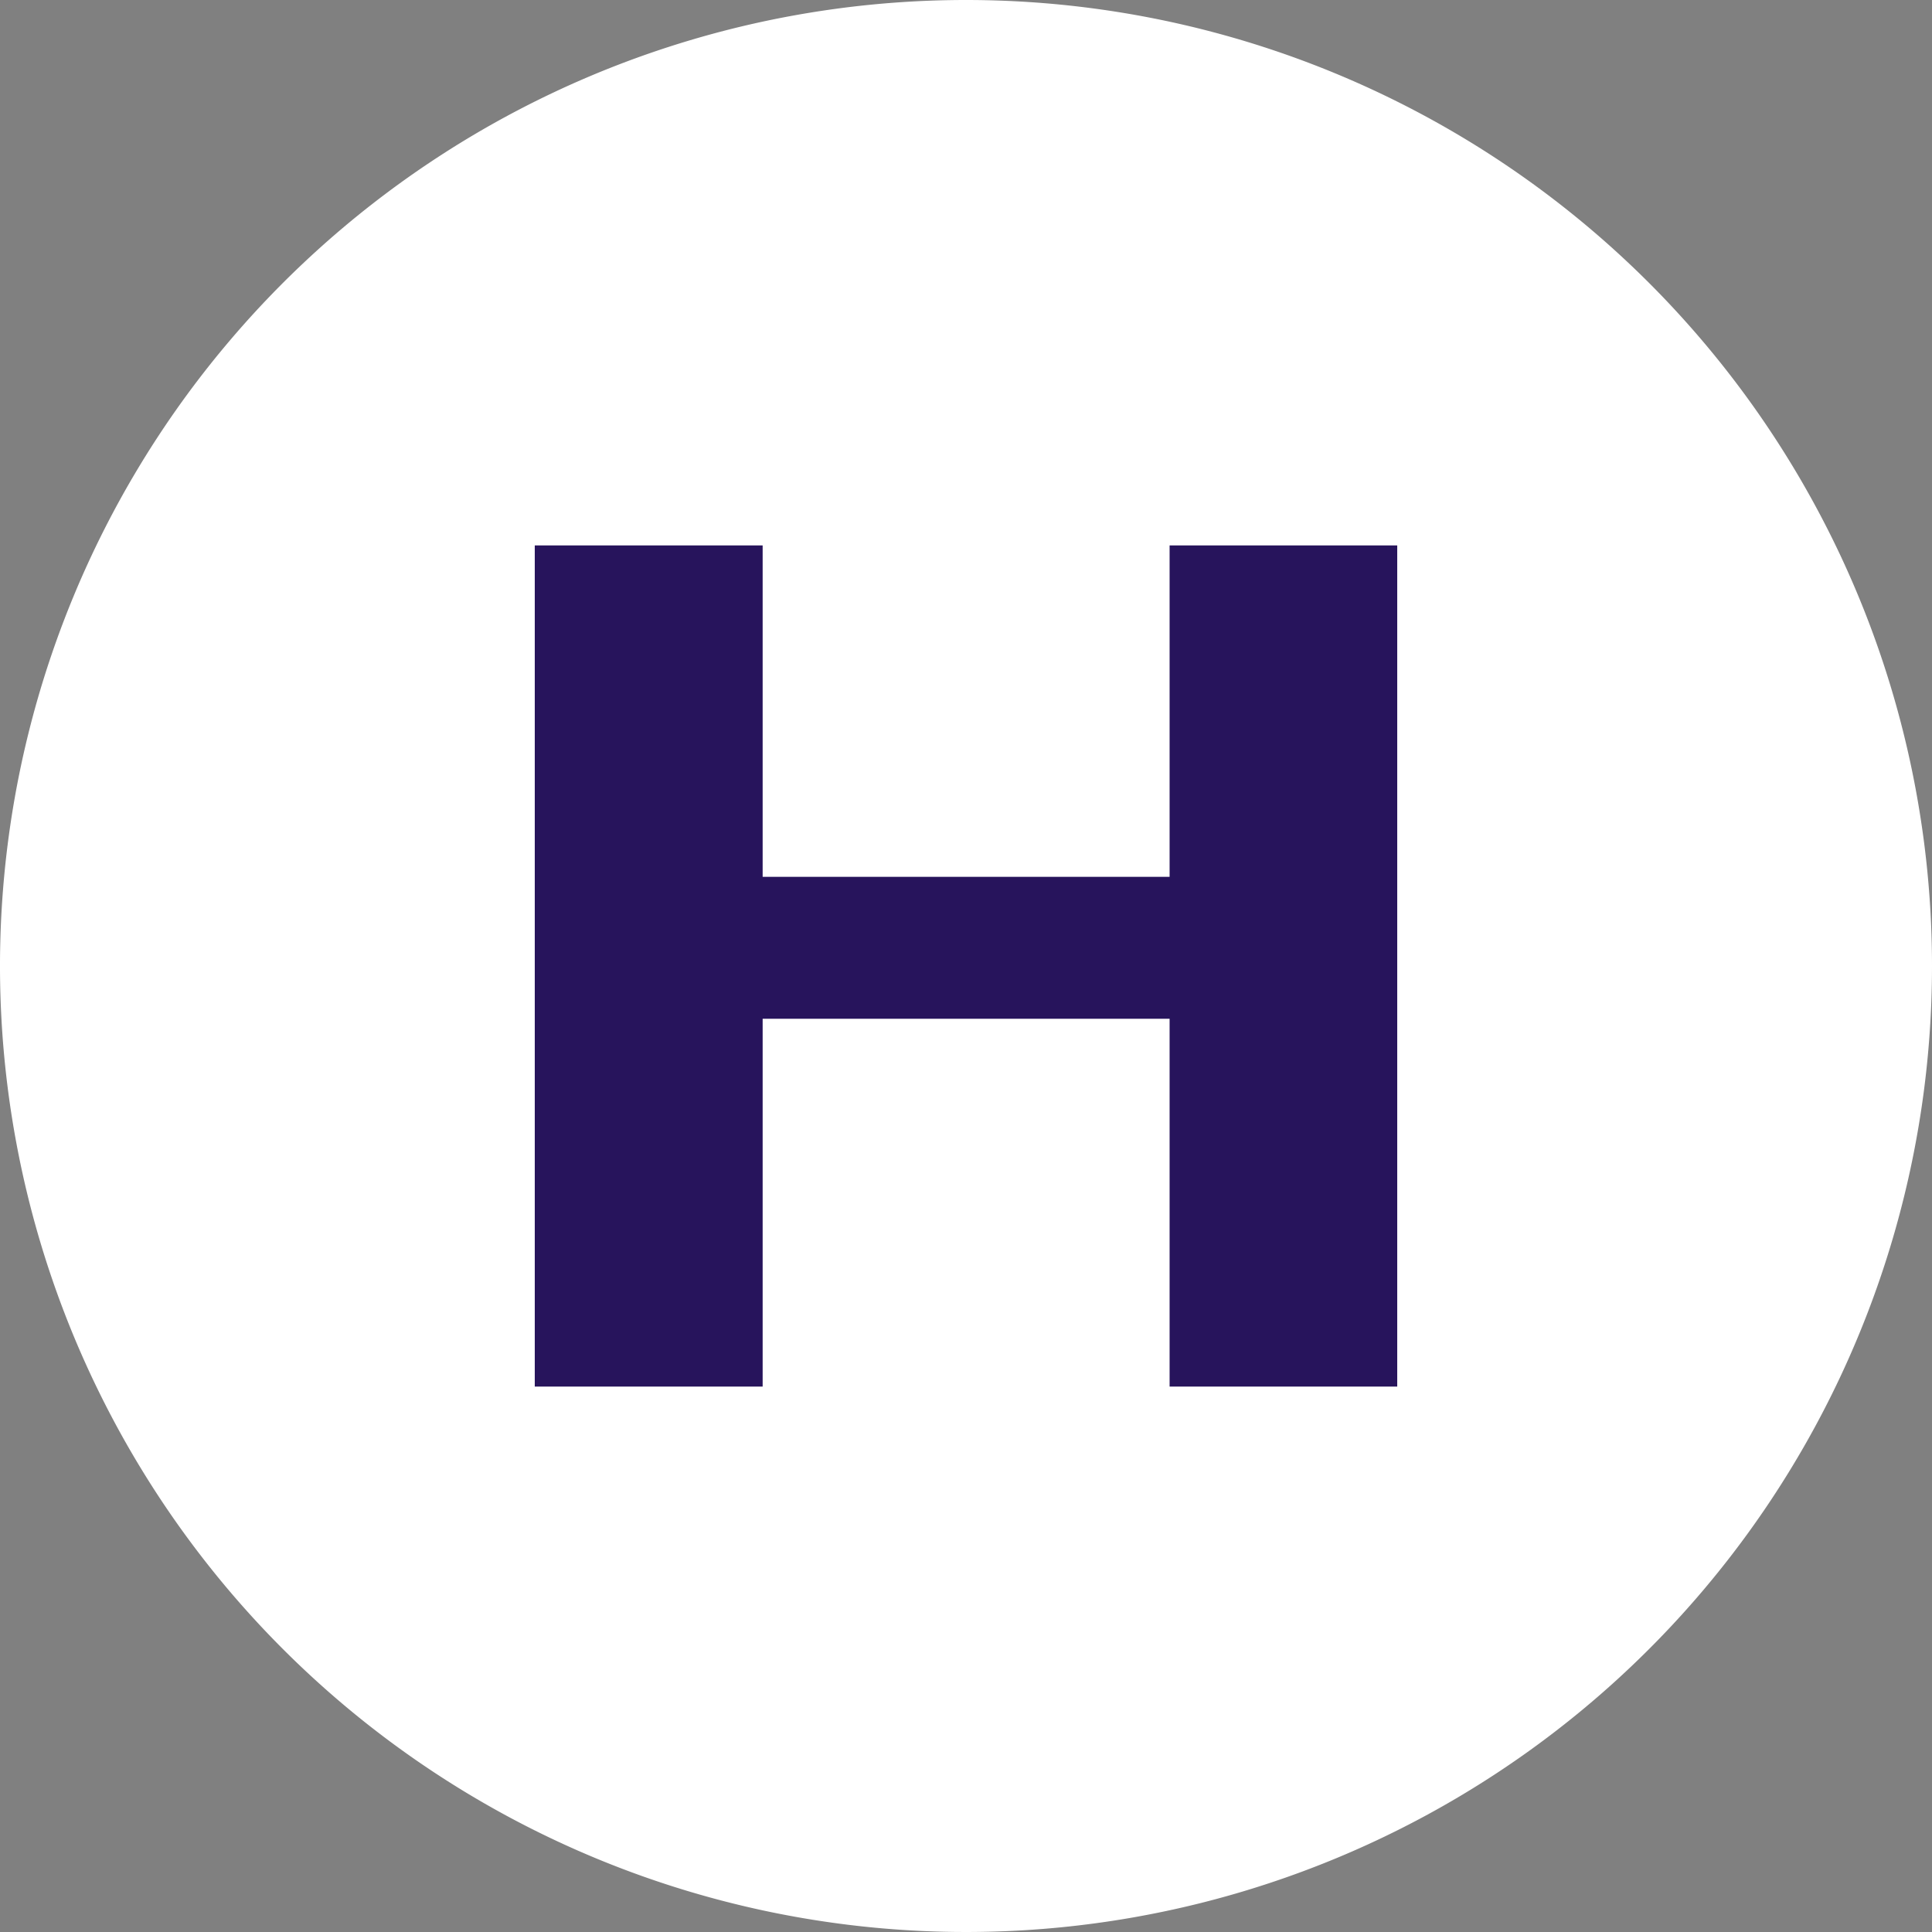 <svg xmlns="http://www.w3.org/2000/svg" viewBox="0 0 78 78"><rect x="0" y="0" width="78" height="78" fill="#808080" stroke="none"/><defs><style>.cls-1{fill:#fff;}.cls-2{fill:#27145c;}</style></defs><title>network-govt-hospital</title><g id="Layer_2" data-name="Layer 2"><g id="Text"><path class="cls-1" d="M78,39A39,39,0,1,1,39,0,39,39,0,0,1,78,39"/><polygon class="cls-2" points="21.59 55.98 30.79 55.98 30.79 41.13 47.22 41.13 47.22 55.98 49.53 55.98 56.41 55.98 56.41 22.02 49.53 22.02 47.22 22.02 47.22 35.4 30.79 35.4 30.79 22.02 21.59 22.02 21.59 55.98"/></g></g></svg>